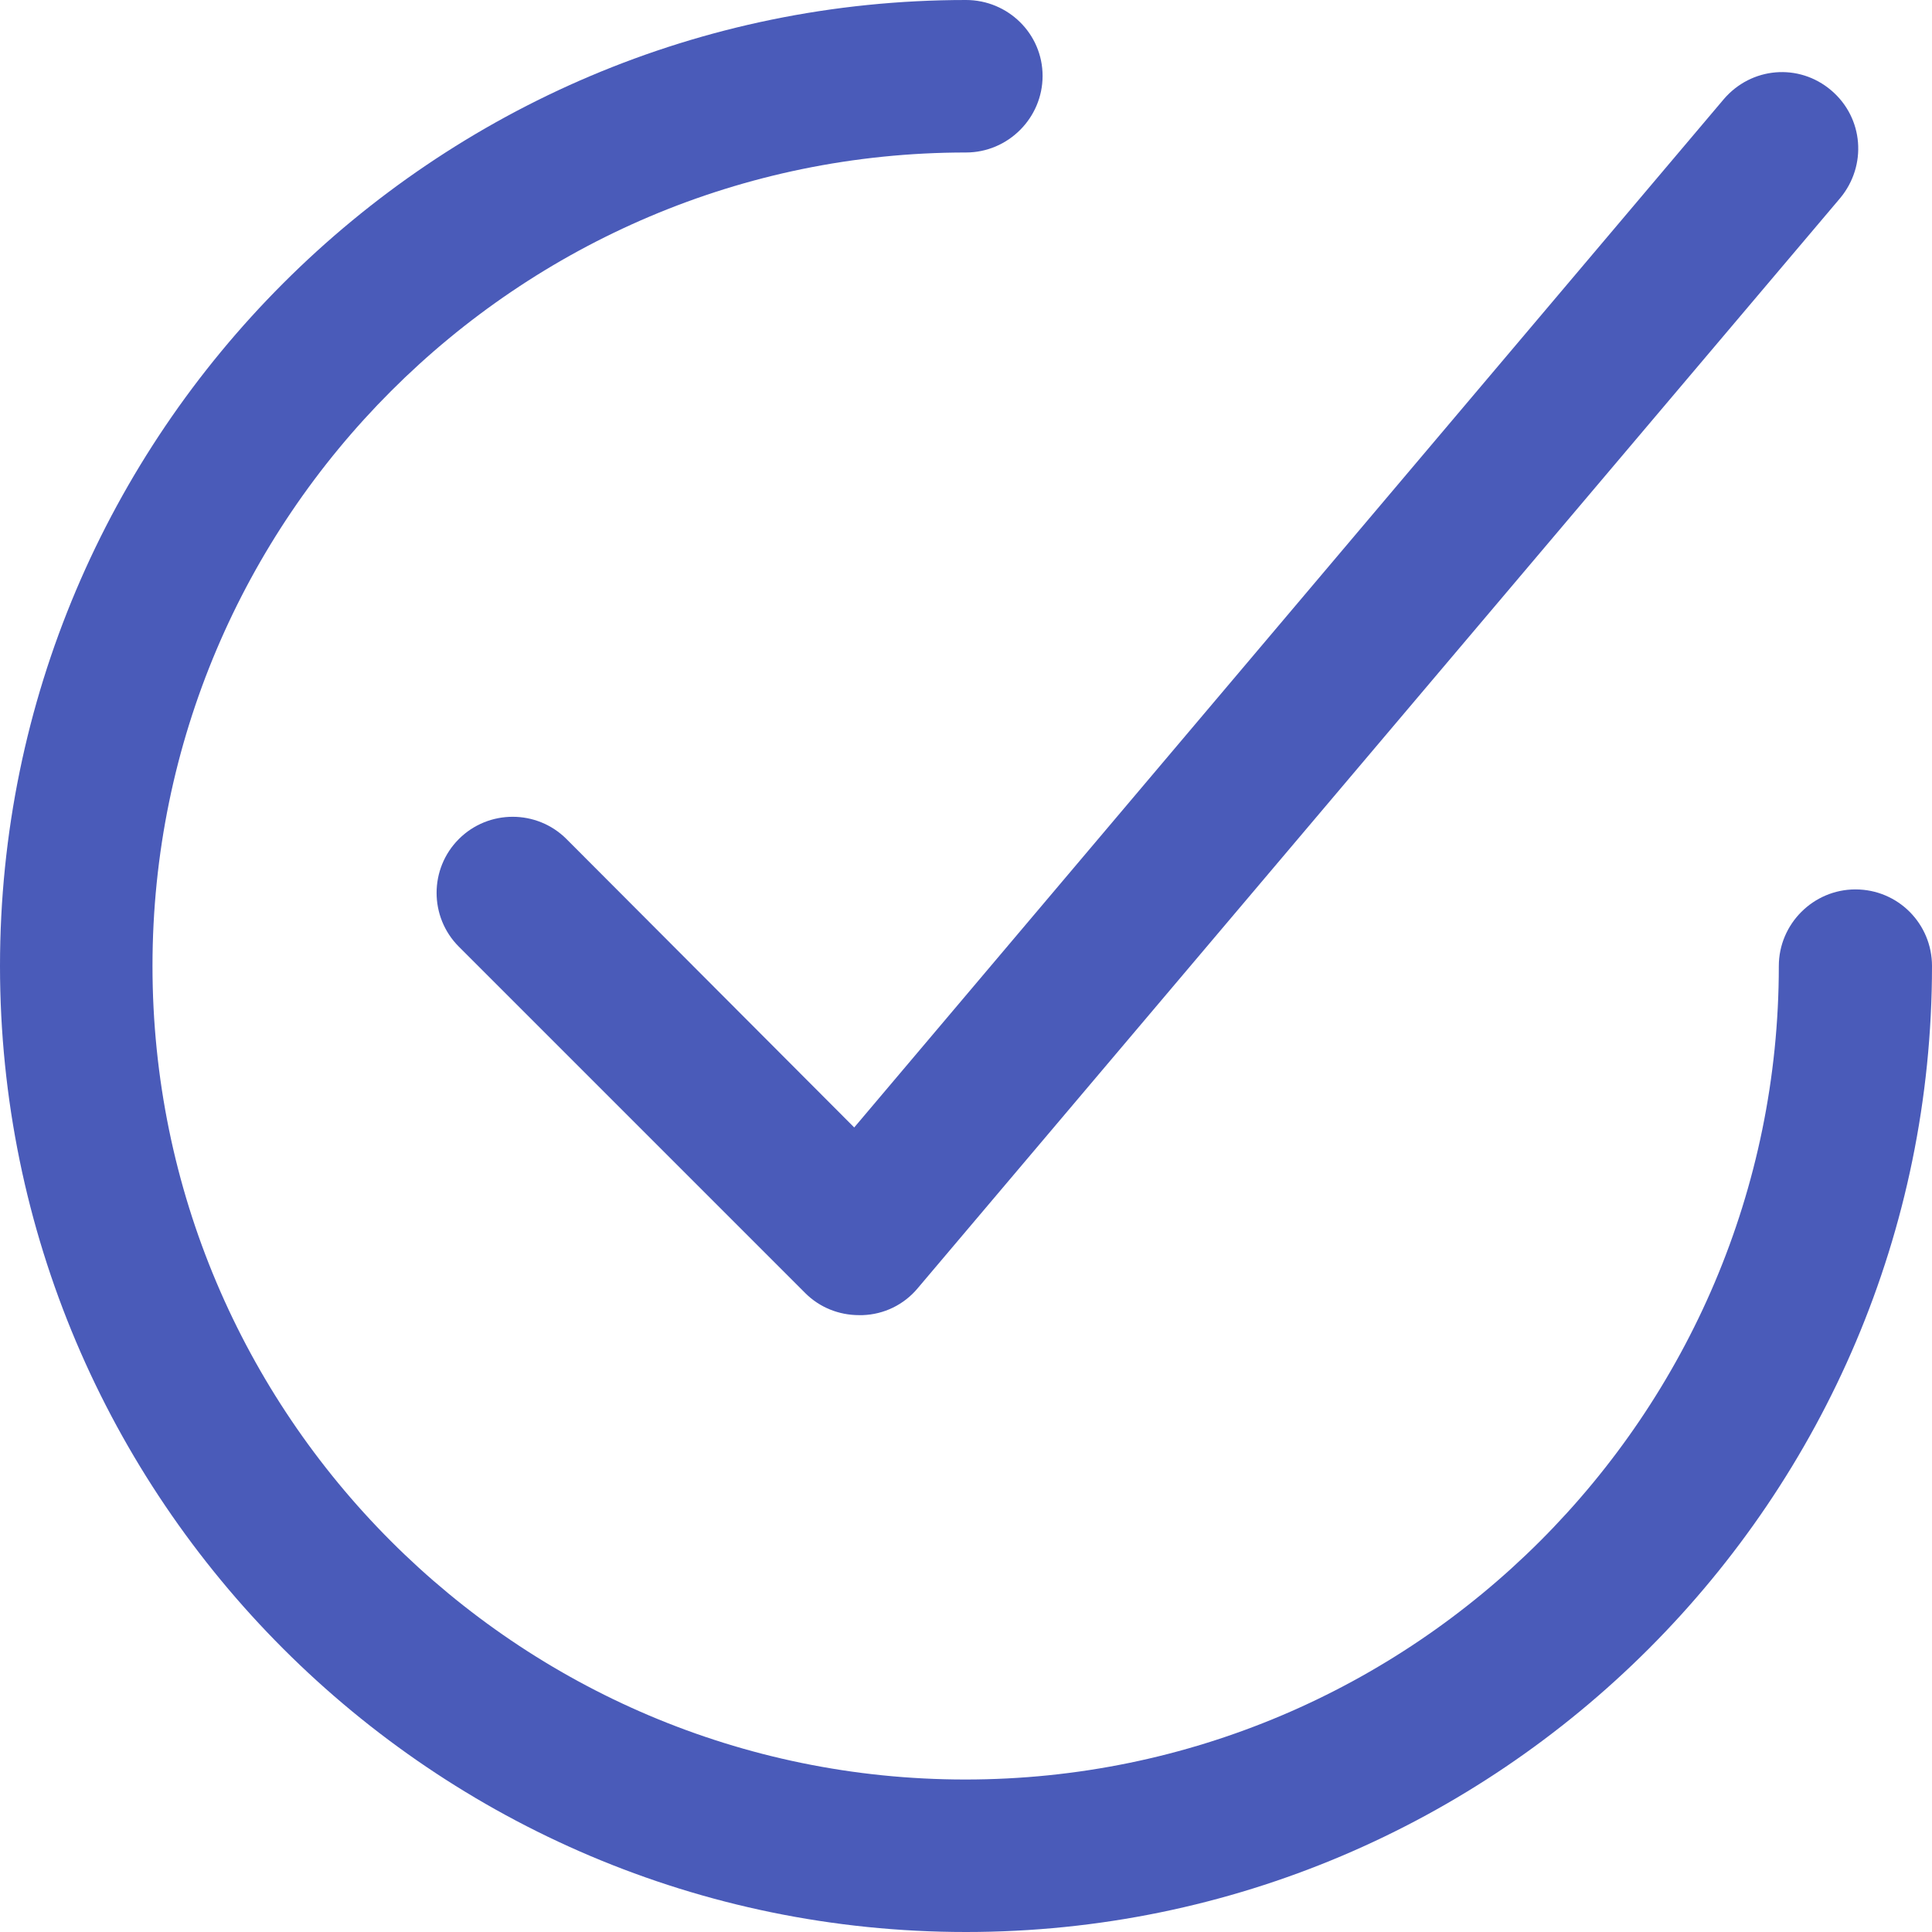 <?xml version="1.0" encoding="UTF-8" standalone="no"?>
<svg
   xmlns:dc="http://purl.org/dc/elements/1.1/"
   xmlns:cc="http://creativecommons.org/ns#"
   xmlns:rdf="http://www.w3.org/1999/02/22-rdf-syntax-ns#"
   xmlns:svg="http://www.w3.org/2000/svg"
   xmlns="http://www.w3.org/2000/svg"
   xmlns:sodipodi="http://sodipodi.sourceforge.net/DTD/sodipodi-0.dtd"
   xmlns:inkscape="http://www.inkscape.org/namespaces/inkscape"
   version="1.1"
   x="0px"
   y="0px"
   viewBox="0 0 28 28"
   xml:space="preserve"
   id="svg12"
   sodipodi:docname="noun_Check_3648232.svg"
   inkscape:version="0.92.5 (2060ec1f9f, 2020-04-08)"
   width="28"
   height="28"><defs
     id="defs16" /><sodipodi:namedview
     pagecolor="#ffffff"
     bordercolor="#666666"
     borderopacity="1"
     objecttolerance="10"
     gridtolerance="10"
     guidetolerance="10"
     inkscape:pageopacity="0"
     inkscape:pageshadow="2"
     inkscape:window-width="1848"
     inkscape:window-height="1016"
     id="namedview14"
     showgrid="false"
     inkscape:zoom="5.9"
     inkscape:cx="14"
     inkscape:cy="8.817116"
     inkscape:window-x="72"
     inkscape:window-y="27"
     inkscape:window-maximized="1"
     inkscape:current-layer="svg12"
     fit-margin-top="0"
     fit-margin-left="0"
     fit-margin-right="0"
     fit-margin-bottom="0" /><g
     id="g6"
     style="fill:#3f51b5;fill-opacity:0.941"
     transform="translate(-2,-2)"><path
       d="m 28.89,14.89 c -0.61,0 -1.11,0.5 -1.11,1.11 0,6.5 -5.29,11.79 -11.79,11.79 C 9.49,27.79 4.21,22.5 4.21,16 4.21,9.5 9.5,4.21 16,4.21 16.61,4.21 17.11,3.71 17.11,3.1 17.11,2.49 16.61,2 16,2 8.28,2 2,8.28 2,16 c 0,7.72 6.28,14 14,14 7.72,0 14,-6.28 14,-14 0,-0.61 -0.49,-1.11 -1.11,-1.11 z"
       id="path2"
       inkscape:connector-curvature="0"
       style="fill:#3f51b5;fill-opacity:0.941" /><path
       d="m 10.21,14.16 c -0.43,-0.43 -1.13,-0.43 -1.56,0 -0.43,0.43 -0.43,1.13 0,1.56 l 5.02,5.02 c 0.21,0.21 0.49,0.32 0.78,0.32 0.02,0 0.03,0 0.05,0 0.31,-0.01 0.6,-0.15 0.8,-0.39 L 28.67,4.87 C 29.06,4.4 29.01,3.71 28.54,3.31 28.07,2.91 27.38,2.97 26.98,3.44 l -12.6,14.9 z"
       id="path4"
       inkscape:connector-curvature="0"
       style="fill:#3f51b5;fill-opacity:0.941" /></g></svg>